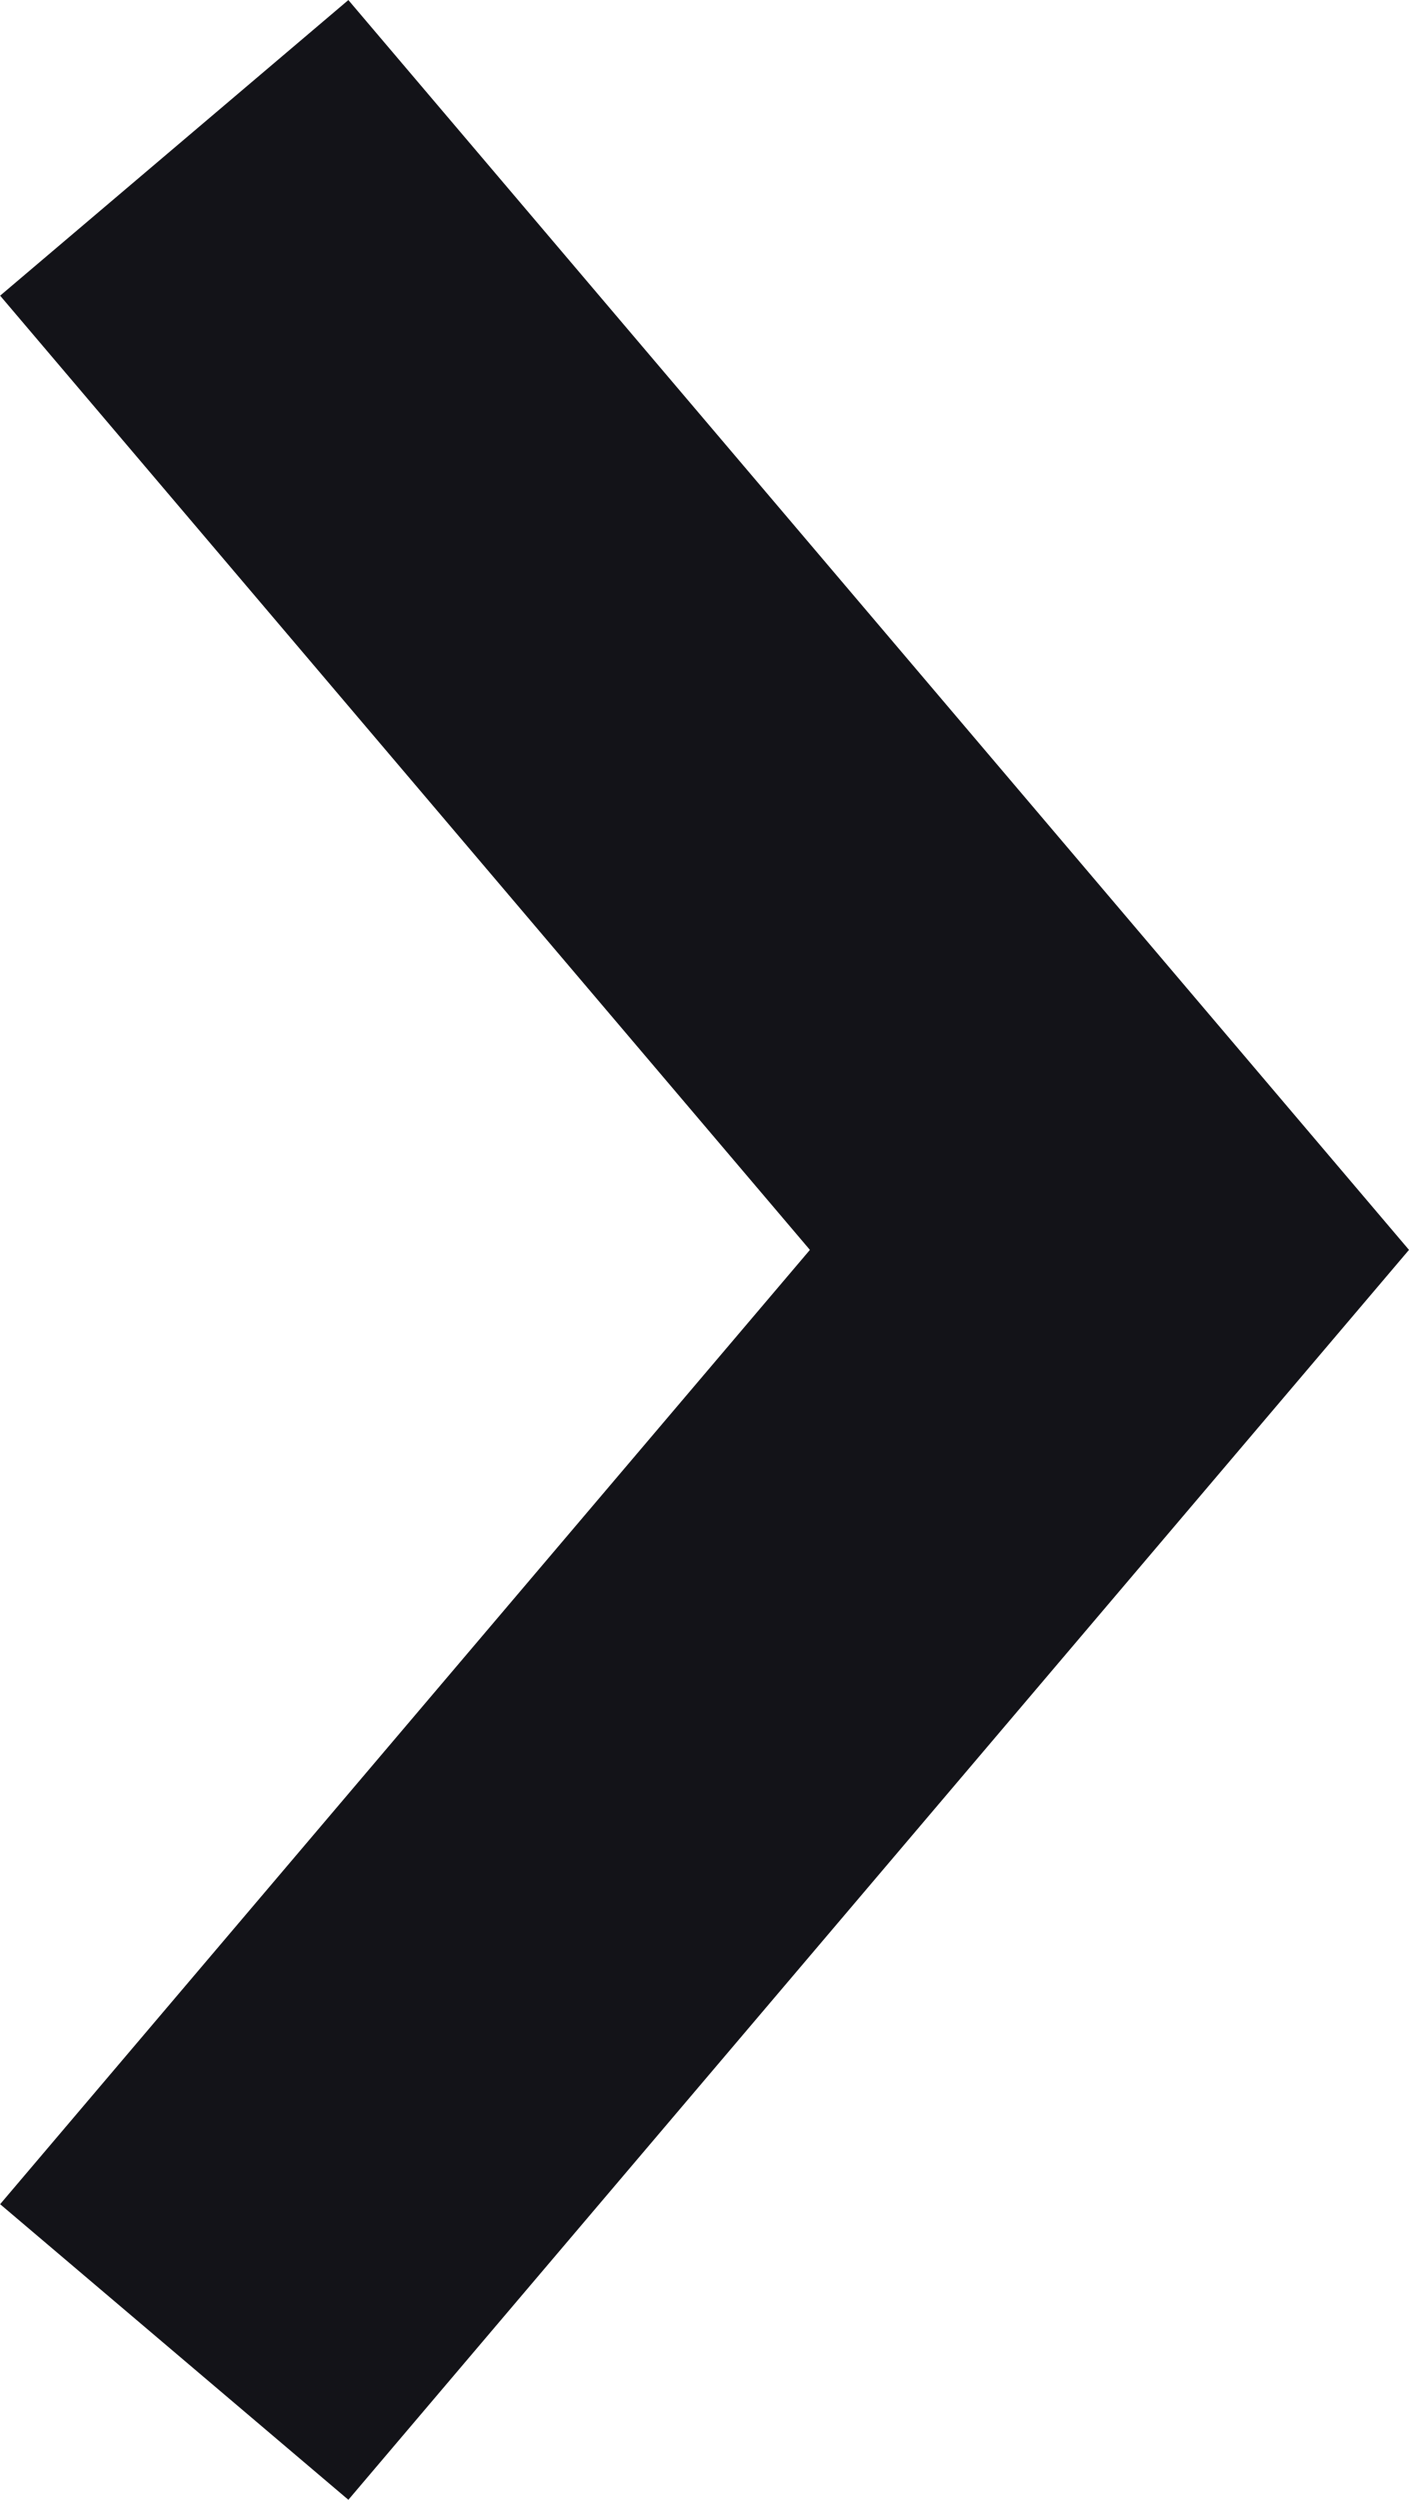 <svg xmlns="http://www.w3.org/2000/svg" width="18.509" height="32.832" viewBox="0 0 18.509 32.832">
  <path id="next" d="M-7.5,0-19.785,14.475-7.5,28.949" transform="translate(-5.211 30.891) rotate(180)" fill="none" stroke="#131318" stroke-width="6"/>
</svg>
